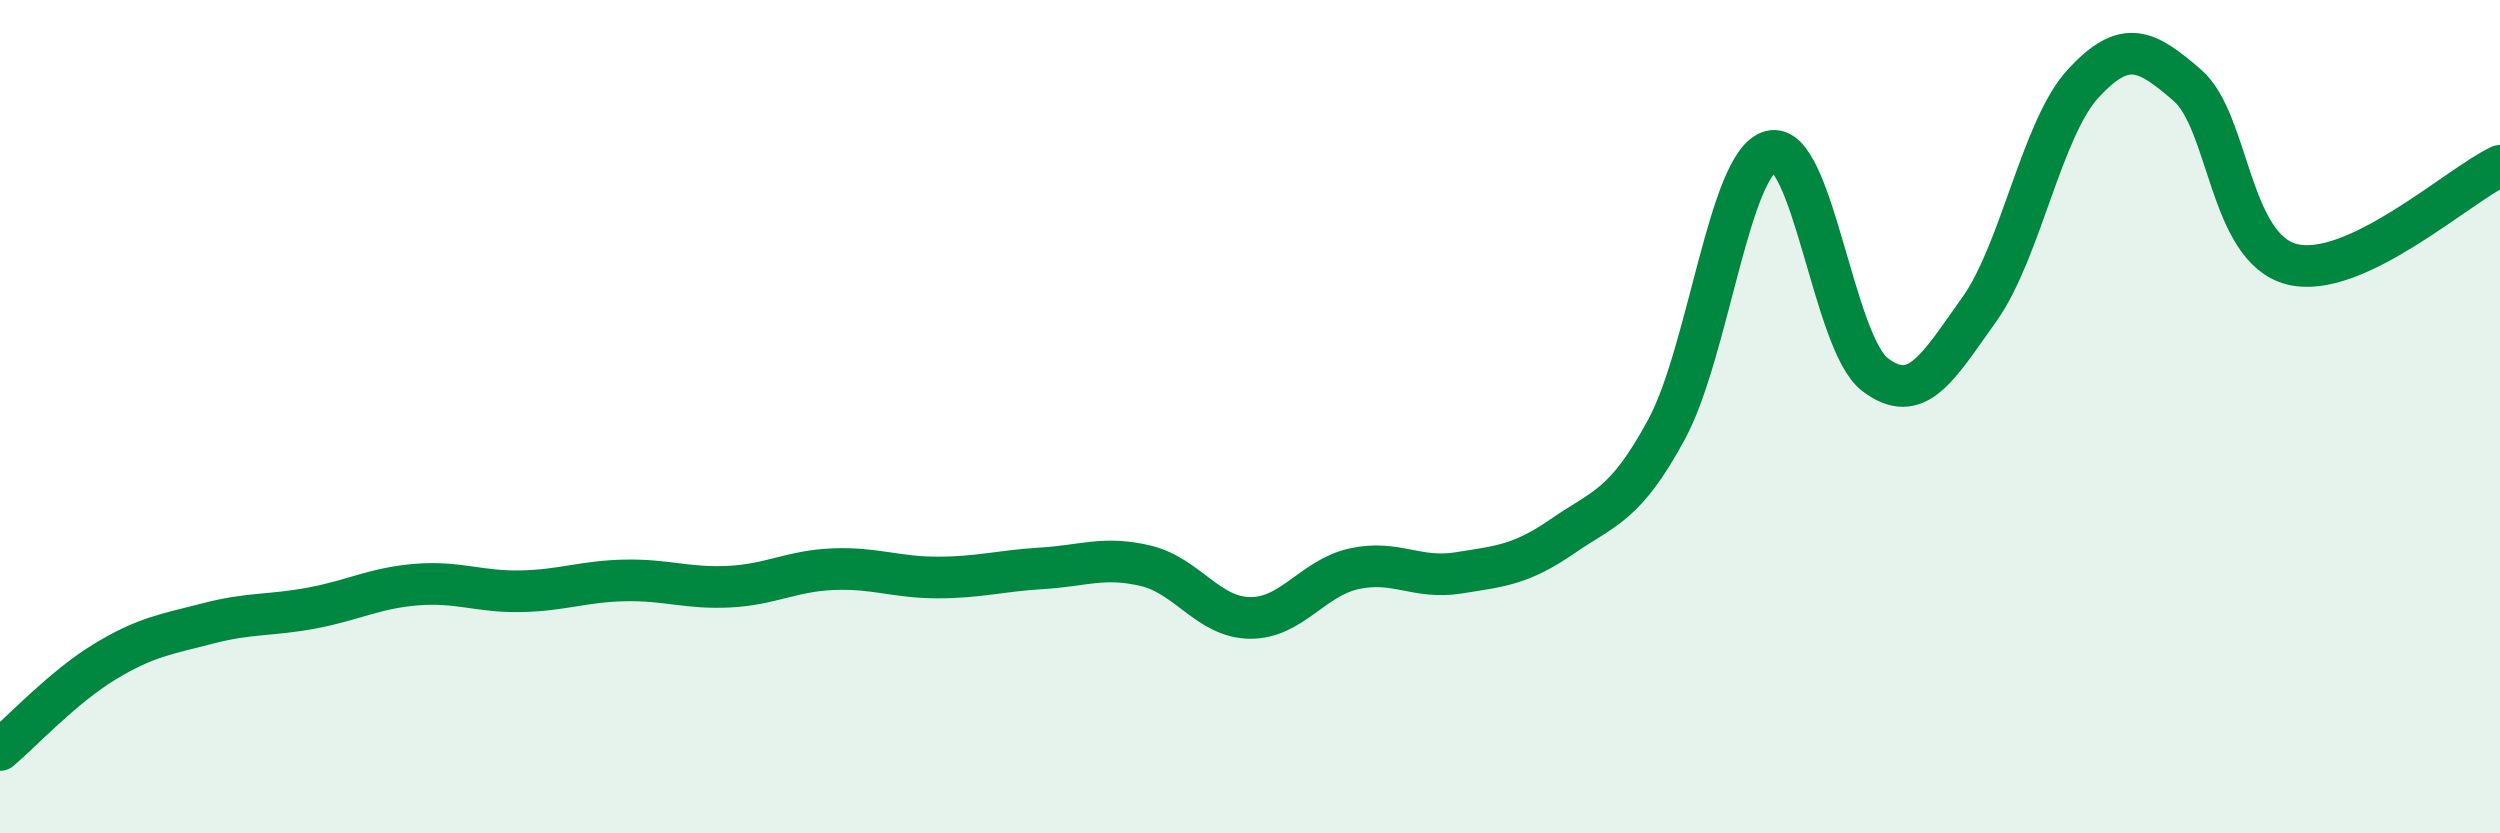 
    <svg width="60" height="20" viewBox="0 0 60 20" xmlns="http://www.w3.org/2000/svg">
      <path
        d="M 0,18 C 0.5,17.58 1.5,16.5 2.5,15.89 C 3.5,15.28 4,15.22 5,14.96 C 6,14.7 6.5,14.78 7.5,14.59 C 8.5,14.4 9,14.11 10,14.03 C 11,13.95 11.5,14.21 12.5,14.19 C 13.5,14.17 14,13.95 15,13.93 C 16,13.91 16.5,14.13 17.5,14.08 C 18.5,14.03 19,13.7 20,13.66 C 21,13.62 21.5,13.86 22.5,13.86 C 23.5,13.86 24,13.7 25,13.64 C 26,13.58 26.5,13.34 27.5,13.58 C 28.5,13.82 29,14.82 30,14.83 C 31,14.84 31.5,13.87 32.5,13.65 C 33.5,13.43 34,13.91 35,13.75 C 36,13.59 36.5,13.56 37.5,12.87 C 38.5,12.18 39,12.15 40,10.3 C 41,8.45 41.5,3.89 42.5,3.63 C 43.5,3.37 44,8.23 45,8.99 C 46,9.75 46.5,8.83 47.5,7.43 C 48.5,6.03 49,3.08 50,2 C 51,0.92 51.5,1.18 52.5,2.05 C 53.5,2.92 53.5,5.95 55,6.34 C 56.5,6.73 59,4.45 60,3.98L60 20L0 20Z"
        fill="#008740"
        opacity="0.1"
        stroke-linecap="round"
        stroke-linejoin="round"
      />
      <path
        d="M 0,18 C 0.5,17.58 1.5,16.5 2.5,15.89 C 3.5,15.28 4,15.22 5,14.96 C 6,14.7 6.5,14.78 7.5,14.59 C 8.5,14.4 9,14.11 10,14.03 C 11,13.95 11.5,14.21 12.5,14.19 C 13.5,14.17 14,13.95 15,13.93 C 16,13.91 16.5,14.13 17.5,14.08 C 18.5,14.03 19,13.7 20,13.66 C 21,13.62 21.5,13.86 22.5,13.86 C 23.5,13.86 24,13.7 25,13.64 C 26,13.58 26.5,13.34 27.5,13.58 C 28.5,13.82 29,14.82 30,14.83 C 31,14.84 31.5,13.87 32.5,13.65 C 33.5,13.43 34,13.91 35,13.75 C 36,13.59 36.5,13.56 37.5,12.87 C 38.5,12.18 39,12.15 40,10.3 C 41,8.45 41.5,3.89 42.5,3.63 C 43.5,3.37 44,8.23 45,8.99 C 46,9.75 46.5,8.83 47.5,7.43 C 48.5,6.03 49,3.08 50,2 C 51,0.92 51.5,1.18 52.5,2.05 C 53.5,2.92 53.5,5.95 55,6.34 C 56.5,6.73 59,4.45 60,3.98"
        stroke="#008740"
        stroke-width="1"
        fill="none"
        stroke-linecap="round"
        stroke-linejoin="round"
      />
    </svg>
  